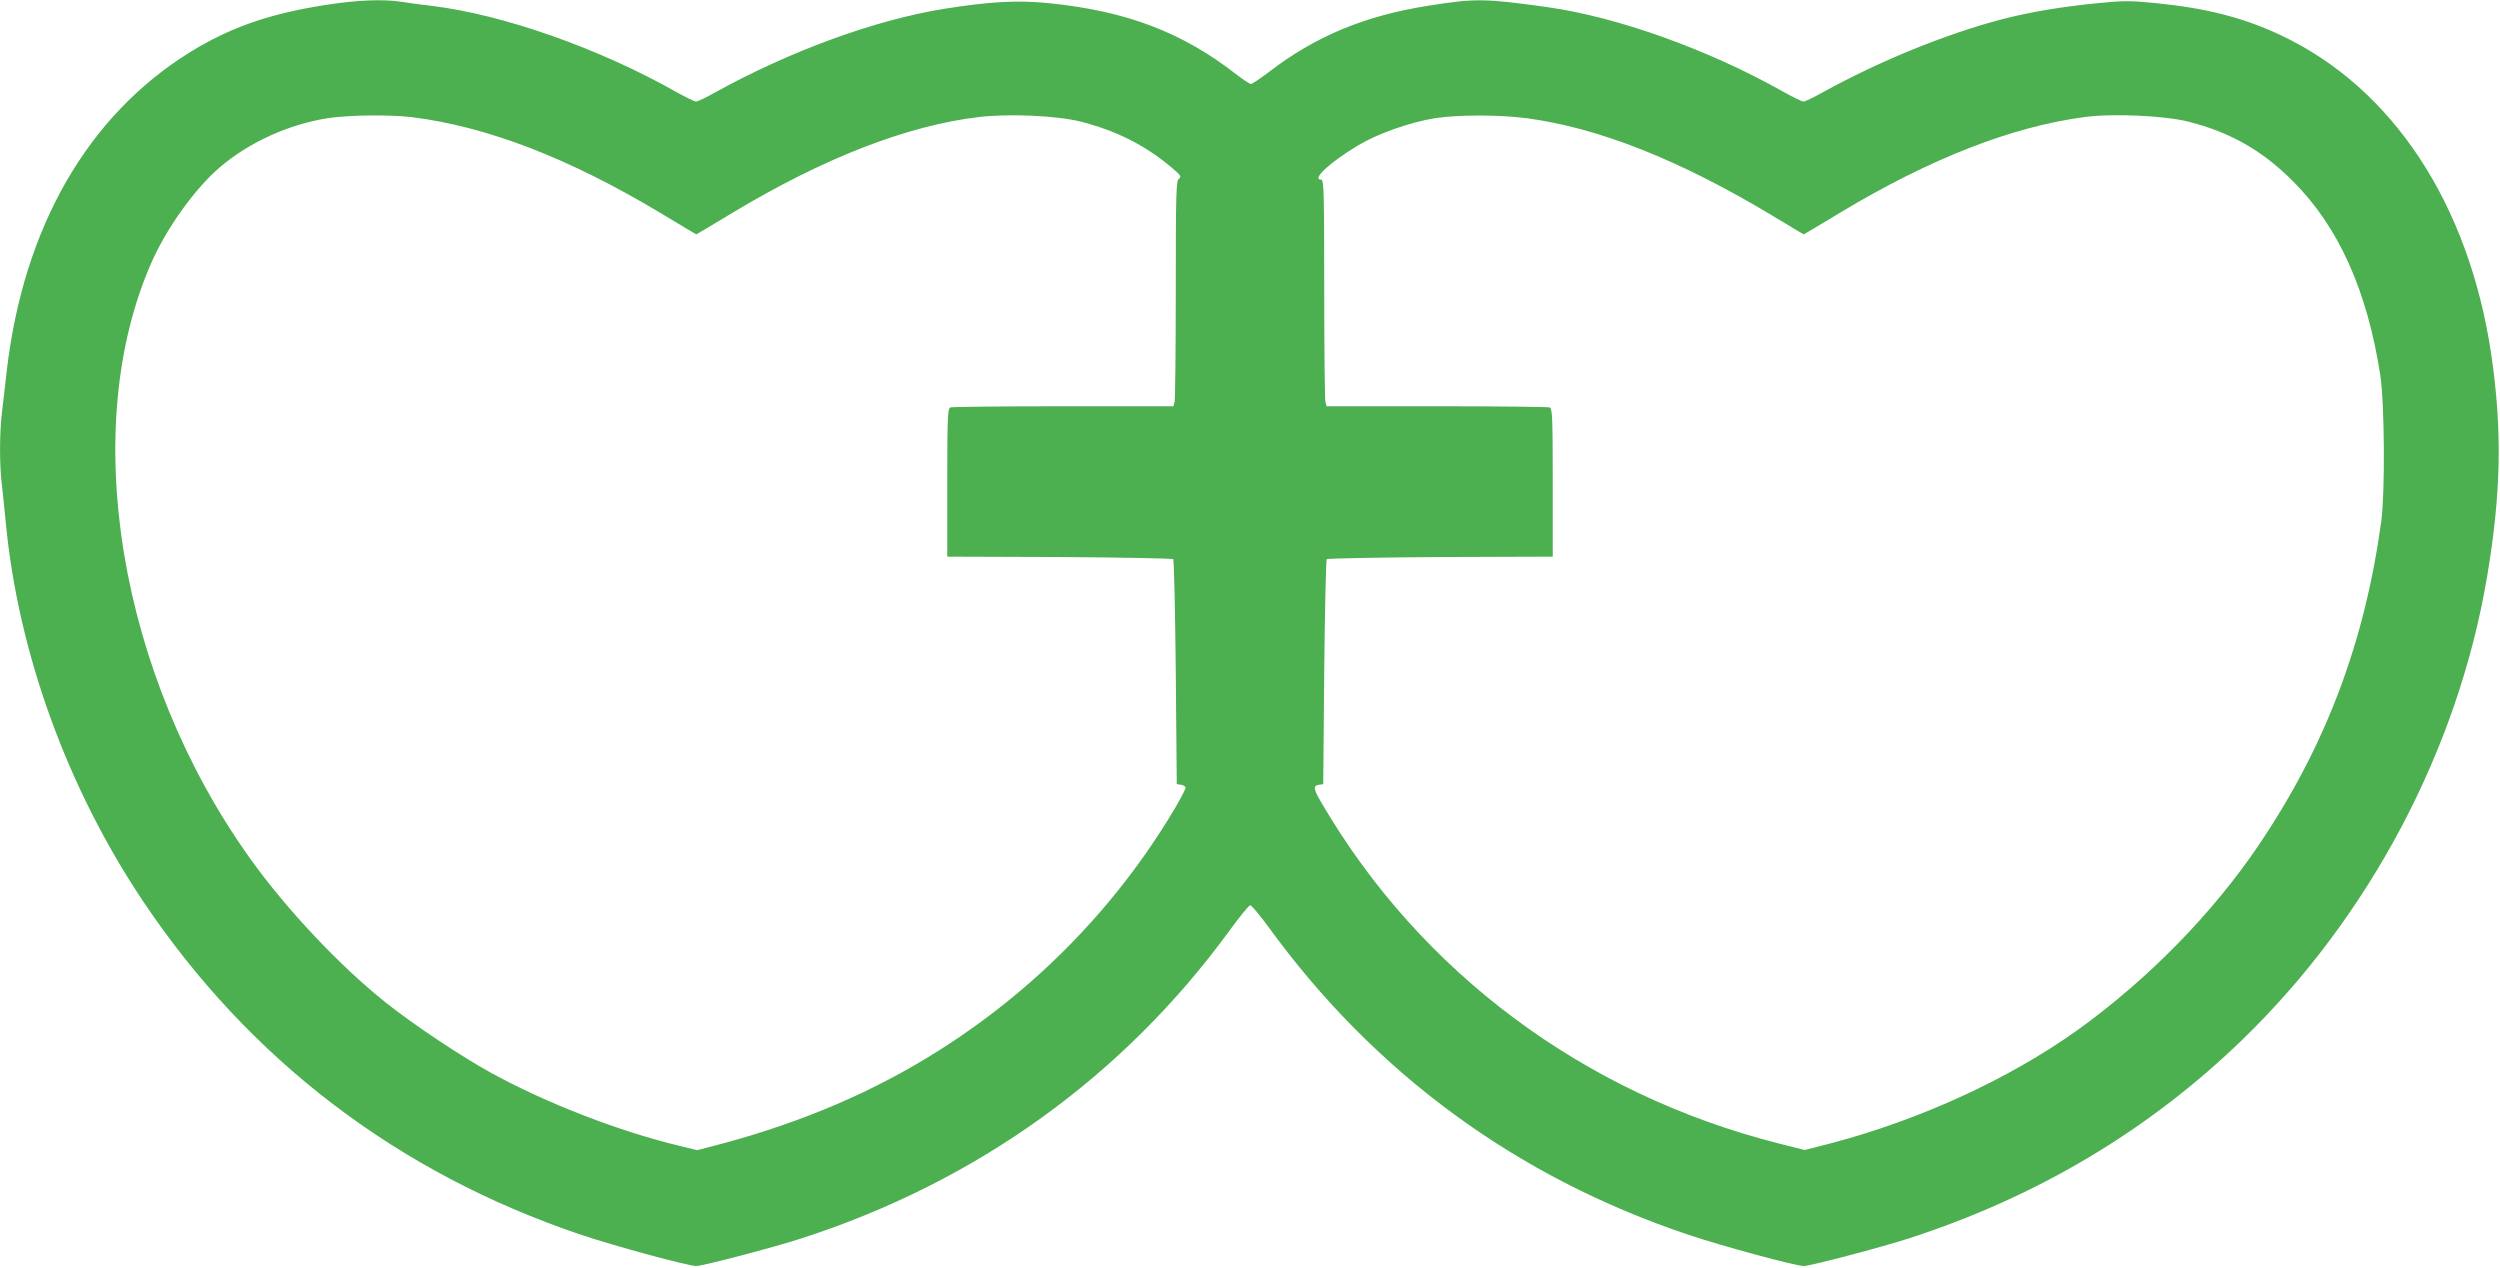 <?xml version="1.0" standalone="no"?>
<!DOCTYPE svg PUBLIC "-//W3C//DTD SVG 20010904//EN"
 "http://www.w3.org/TR/2001/REC-SVG-20010904/DTD/svg10.dtd">
<svg version="1.0" xmlns="http://www.w3.org/2000/svg"
 width="1280pt" height="649pt" viewBox="0 0 1280 649"
 preserveAspectRatio="xMidYMid meet">
<g transform="translate(0,649) scale(0.1,-0.1)"
fill="#4caf50" stroke="none">
<path d="M1670 6465 c-288 -44 -494 -116 -700 -244 -521 -324 -849 -894 -935
-1626 -8 -71 -19 -169 -25 -216 -13 -109 -13 -272 0 -375 5 -43 14 -131 20
-194 64 -664 315 -1355 701 -1932 544 -813 1305 -1393 2241 -1709 171 -58 552
-161 593 -161 32 0 399 96 540 142 897 290 1648 831 2192 1578 51 70 98 127
104 127 7 0 48 -49 92 -109 545 -751 1273 -1284 2152 -1578 175 -59 550 -160
590 -160 32 0 399 96 540 142 654 212 1226 552 1704 1015 652 630 1106 1488
1255 2373 72 429 78 751 21 1139 -115 771 -506 1364 -1078 1633 -191 90 -380
138 -639 164 -128 13 -165 13 -295 0 -186 -18 -348 -45 -494 -83 -286 -75
-628 -214 -921 -376 -44 -25 -87 -45 -94 -45 -8 0 -55 23 -105 51 -383 216
-850 383 -1210 433 -316 44 -367 45 -604 7 -326 -51 -580 -156 -820 -341 -44
-33 -84 -60 -90 -60 -6 0 -38 21 -71 46 -278 218 -566 328 -966 368 -157 16
-301 8 -533 -29 -354 -57 -788 -215 -1177 -430 -44 -25 -87 -45 -94 -45 -8 0
-55 23 -105 51 -395 223 -885 395 -1249 439 -52 6 -122 15 -156 21 -93 14
-225 9 -384 -16z m440 -575 c384 -48 802 -209 1269 -489 101 -61 185 -111 186
-111 2 0 85 50 186 111 466 280 895 447 1263 490 154 18 398 7 521 -24 178
-46 324 -118 458 -230 53 -44 58 -52 43 -62 -14 -11 -16 -64 -16 -566 0 -305
-3 -564 -6 -576 l-6 -23 -563 0 c-310 0 -570 -3 -579 -6 -14 -5 -16 -49 -16
-385 l0 -379 574 -2 c316 -2 578 -7 583 -11 4 -5 10 -266 13 -580 l5 -572 23
-3 c12 -2 22 -9 22 -16 0 -6 -24 -52 -53 -102 -398 -673 -1009 -1208 -1734
-1518 -178 -77 -395 -151 -580 -200 l-133 -35 -82 20 c-315 75 -687 219 -972
375 -156 86 -401 249 -541 361 -234 186 -507 476 -692 734 -676 943 -885 2213
-503 3065 79 175 221 371 345 477 151 129 352 220 553 252 107 16 318 19 432
5z m5705 -5 c370 -49 786 -214 1261 -500 86 -52 158 -95 159 -95 2 0 85 50
186 111 461 277 880 441 1254 490 144 19 408 7 530 -24 214 -54 379 -148 536
-306 232 -232 379 -558 446 -991 22 -143 25 -601 5 -750 -85 -620 -284 -1148
-626 -1655 -238 -353 -571 -692 -932 -951 -351 -250 -805 -458 -1261 -578
l-133 -34 -135 34 c-996 253 -1831 875 -2338 1742 -43 73 -45 89 -14 94 l22 3
5 572 c3 314 9 575 13 580 5 4 267 9 583 11 l574 2 0 379 c0 336 -2 380 -16
385 -9 3 -269 6 -579 6 l-563 0 -6 23 c-3 12 -6 273 -6 580 0 488 -2 557 -15
557 -52 0 41 87 189 176 98 59 267 119 394 139 119 18 327 18 467 0z"/>
</g>
</svg>
